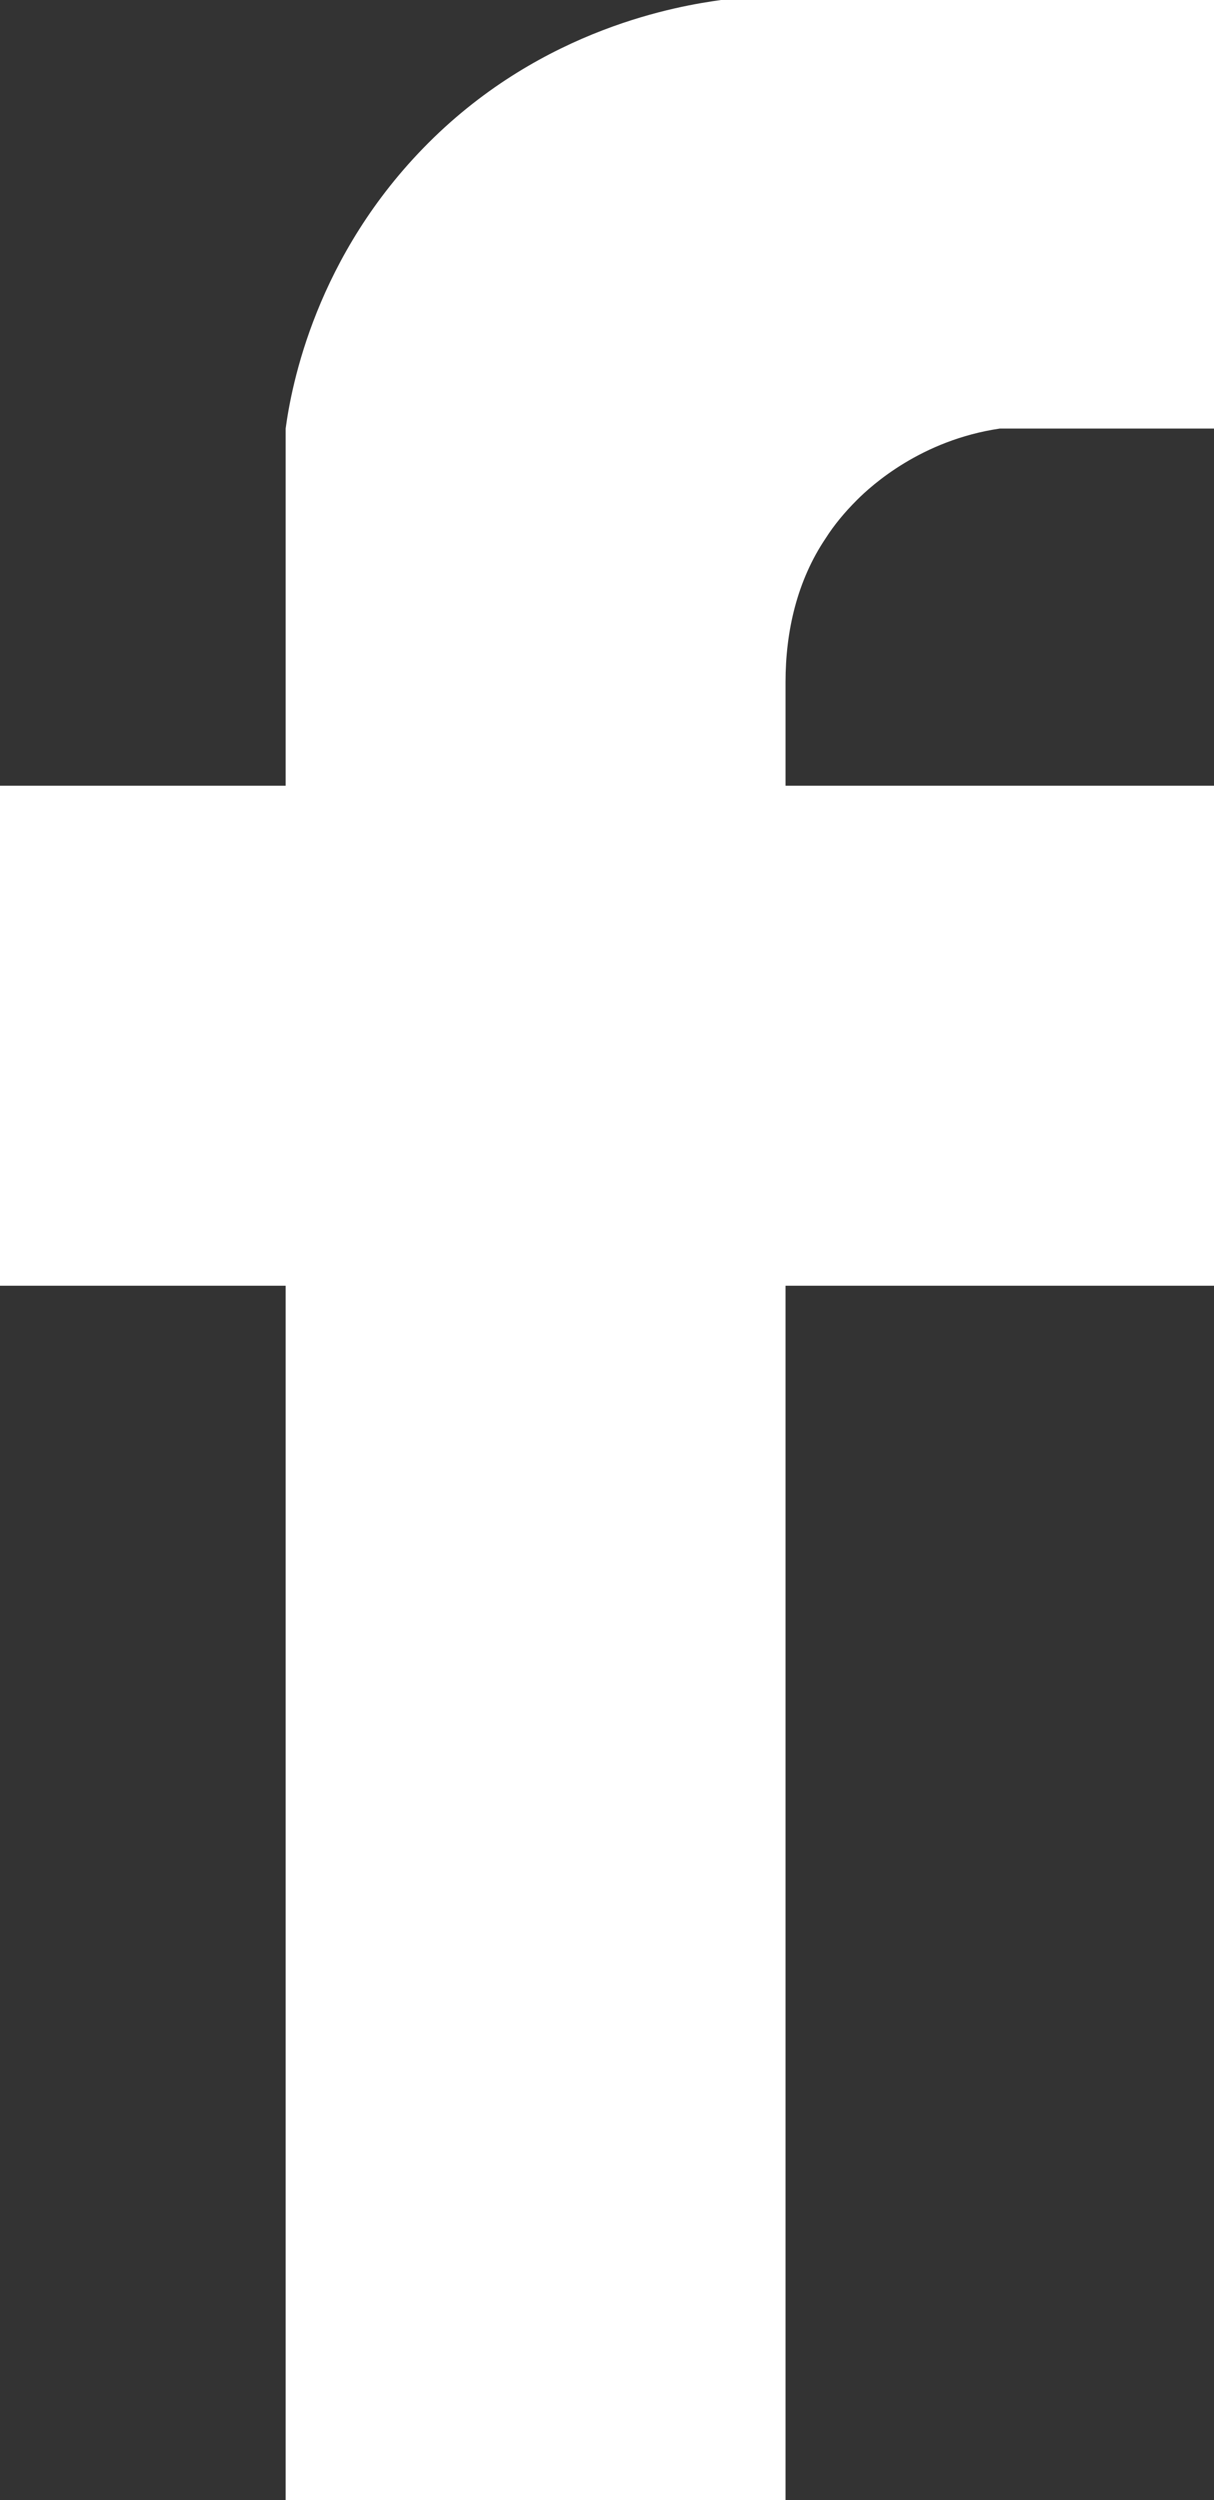 <?xml version="1.0" encoding="utf-8"?>
<!-- Generator: Adobe Illustrator 24.0.2, SVG Export Plug-In . SVG Version: 6.00 Build 0)  -->
<svg version="1.1" id="Layer_1" xmlns="http://www.w3.org/2000/svg" xmlns:xlink="http://www.w3.org/1999/xlink" x="0px" y="0px"
	 viewBox="0 0 10.54 21.7" style="enable-background:new 0 0 10.54 21.7;" xml:space="preserve">
<rect x="0" y="0" width="10.54" height="21.7" fill="#333333" stroke="none"/>
<style type="text/css">
	.st0{fill:#FFFFFF;}
</style>
<path class="st0" d="M2.48,3.72v3.1H0v4.34h2.48V21.7h4.34V11.16h3.72V6.82H6.82v-0.9c0-0.44,0.1-0.88,0.35-1.25
	c0.07-0.11,0.16-0.22,0.27-0.33C7.57,4.21,8,3.82,8.68,3.72h1.86V0H6.26C5.9,0.05,4.72,0.24,3.72,1.24
	C2.74,2.22,2.53,3.35,2.48,3.72z"/>
</svg>

